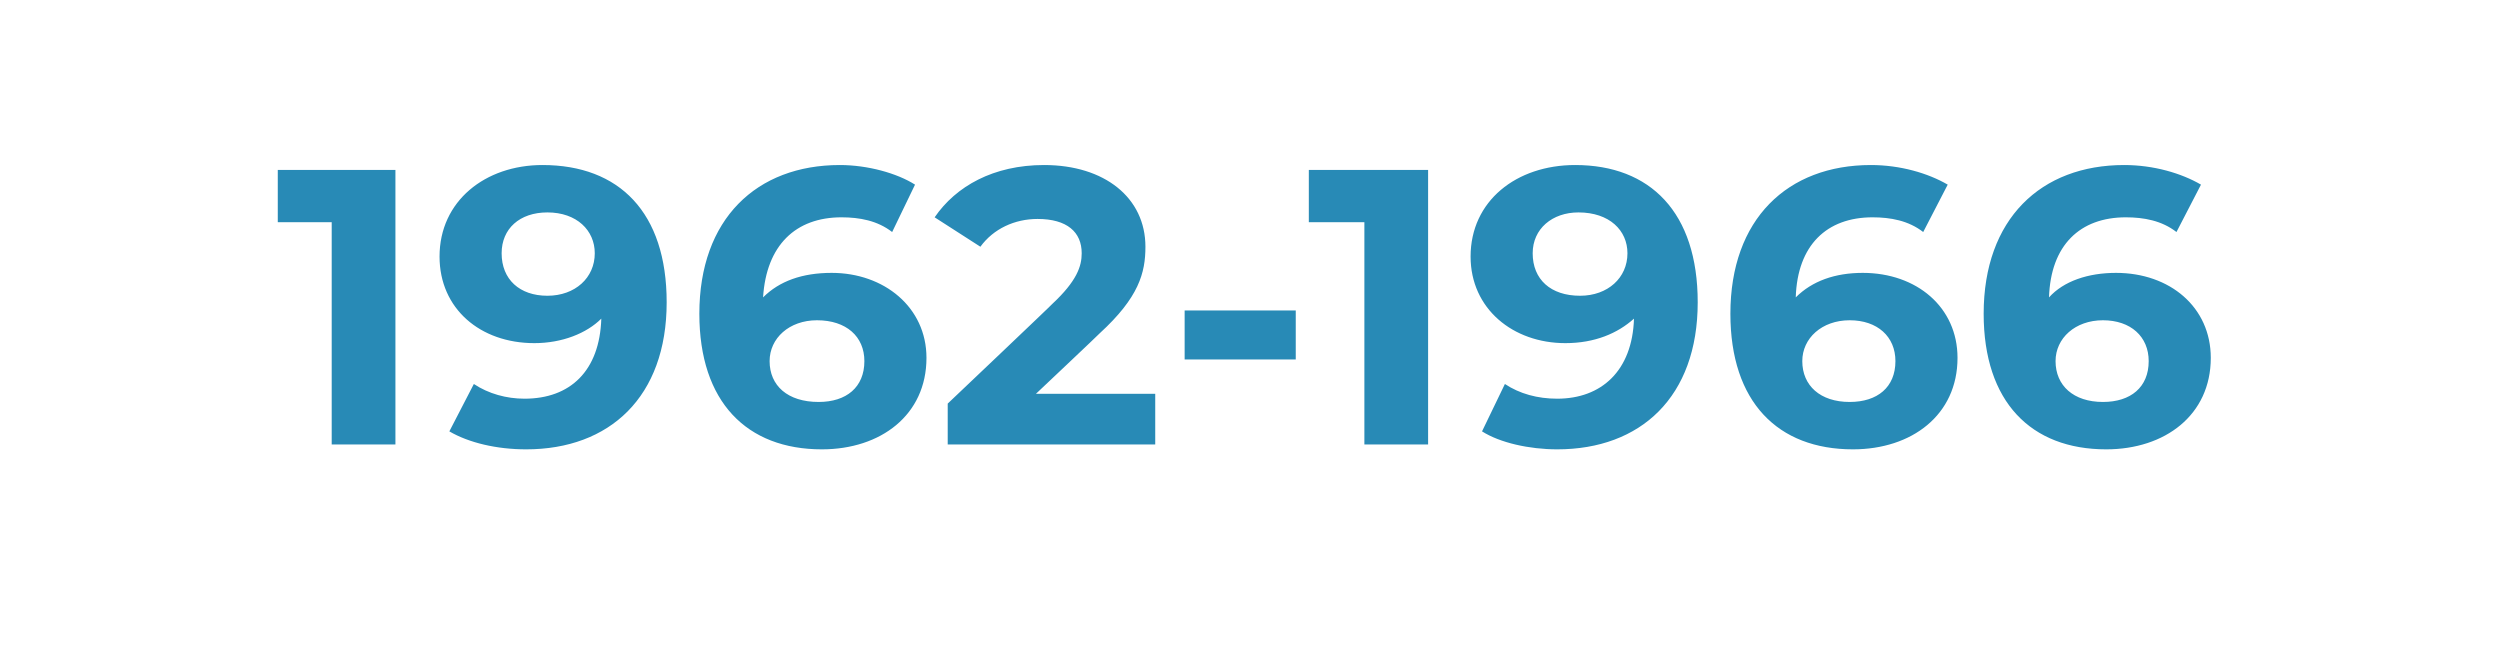 <?xml version="1.0" standalone="no"?>
<!DOCTYPE svg PUBLIC "-//W3C//DTD SVG 1.1//EN" "http://www.w3.org/Graphics/SVG/1.1/DTD/svg11.dtd">
<svg xmlns="http://www.w3.org/2000/svg" version="1.1" width="153px" height="40px" viewBox="0 -4 153 40" style="top:-4px">
  <desc>1962 1966</desc>
  <defs/>
  <g id="Polygon17610">
    <path d="M 24.2 6.4 L 24.2 23.2 L 20.3 23.2 L 20.3 9.6 L 17 9.6 L 17 6.4 L 24.2 6.4 Z M 40.8 14.5 C 40.8 20.3 37.3 23.5 32.2 23.5 C 30.4 23.5 28.7 23.1 27.5 22.4 C 27.5 22.4 29 19.5 29 19.5 C 29.9 20.1 31 20.4 32.1 20.4 C 34.9 20.4 36.7 18.7 36.8 15.5 C 35.9 16.4 34.4 17 32.7 17 C 29.4 17 26.9 14.9 26.9 11.7 C 26.9 8.3 29.7 6.1 33.2 6.1 C 37.9 6.1 40.8 9 40.8 14.5 Z M 36.4 11.5 C 36.4 10.1 35.3 9 33.5 9 C 31.8 9 30.7 10 30.7 11.5 C 30.7 13.1 31.8 14.1 33.5 14.1 C 35.2 14.1 36.4 13 36.4 11.5 Z M 56.7 17.9 C 56.7 21.4 53.9 23.5 50.3 23.5 C 45.7 23.5 42.8 20.6 42.8 15.2 C 42.8 9.4 46.3 6.1 51.4 6.1 C 53.1 6.1 54.9 6.6 56 7.3 C 56 7.3 54.6 10.2 54.6 10.2 C 53.7 9.5 52.6 9.3 51.5 9.3 C 48.7 9.3 46.9 11 46.7 14.2 C 47.7 13.2 49.1 12.7 50.9 12.7 C 54.1 12.7 56.7 14.8 56.7 17.9 Z M 52.9 18.1 C 52.9 16.6 51.8 15.6 50 15.6 C 48.3 15.6 47.1 16.7 47.1 18.1 C 47.1 19.6 48.2 20.6 50.1 20.6 C 51.8 20.6 52.9 19.7 52.9 18.1 Z M 70.7 20.1 L 70.7 23.2 L 58 23.2 L 58 20.7 C 58 20.7 64.44 14.59 64.4 14.6 C 65.9 13.2 66.2 12.3 66.2 11.5 C 66.2 10.2 65.3 9.4 63.5 9.4 C 62.1 9.4 60.8 10 60 11.1 C 60 11.1 57.2 9.3 57.2 9.3 C 58.5 7.4 60.8 6.1 63.9 6.1 C 67.6 6.1 70.1 8.1 70.1 11.1 C 70.1 12.7 69.7 14.2 67.3 16.4 C 67.3 16.42 63.4 20.1 63.4 20.1 L 70.7 20.1 Z M 72.5 15 L 79.3 15 L 79.3 18 L 72.5 18 L 72.5 15 Z M 87.4 6.4 L 87.4 23.2 L 83.5 23.2 L 83.5 9.6 L 80.1 9.6 L 80.1 6.4 L 87.4 6.4 Z M 103.9 14.5 C 103.9 20.3 100.4 23.5 95.3 23.5 C 93.6 23.5 91.8 23.1 90.7 22.4 C 90.7 22.4 92.1 19.5 92.1 19.5 C 93 20.1 94.1 20.4 95.3 20.4 C 98 20.4 99.9 18.7 100 15.5 C 99 16.4 97.6 17 95.8 17 C 92.6 17 90 14.9 90 11.7 C 90 8.3 92.8 6.1 96.4 6.1 C 101 6.1 103.9 9 103.9 14.5 Z M 99.6 11.5 C 99.6 10.1 98.5 9 96.6 9 C 95 9 93.8 10 93.8 11.5 C 93.8 13.1 94.9 14.1 96.7 14.1 C 98.4 14.1 99.6 13 99.6 11.5 Z M 119.8 17.9 C 119.8 21.4 117 23.5 113.4 23.5 C 108.8 23.5 105.9 20.6 105.9 15.2 C 105.9 9.4 109.4 6.1 114.5 6.1 C 116.3 6.1 118 6.6 119.2 7.3 C 119.2 7.3 117.7 10.2 117.7 10.2 C 116.8 9.5 115.7 9.3 114.6 9.3 C 111.8 9.3 110 11 109.9 14.2 C 110.9 13.2 112.3 12.7 114 12.7 C 117.3 12.7 119.8 14.8 119.8 17.9 Z M 116 18.1 C 116 16.6 114.9 15.6 113.2 15.6 C 111.5 15.6 110.3 16.7 110.3 18.1 C 110.3 19.6 111.4 20.6 113.2 20.6 C 114.9 20.6 116 19.7 116 18.1 Z M 135.3 17.9 C 135.3 21.4 132.5 23.5 128.9 23.5 C 124.3 23.5 121.4 20.6 121.4 15.2 C 121.4 9.4 124.9 6.1 130 6.1 C 131.8 6.1 133.5 6.6 134.7 7.3 C 134.7 7.3 133.2 10.2 133.2 10.2 C 132.3 9.5 131.2 9.3 130.1 9.3 C 127.3 9.3 125.5 11 125.4 14.2 C 126.3 13.2 127.8 12.7 129.5 12.7 C 132.8 12.7 135.3 14.8 135.3 17.9 Z M 131.5 18.1 C 131.5 16.6 130.4 15.6 128.7 15.6 C 127 15.6 125.8 16.7 125.8 18.1 C 125.8 19.6 126.9 20.6 128.7 20.6 C 130.4 20.6 131.5 19.7 131.5 18.1 Z " stroke="none" fill="#288ab6"/>
  </g>
</svg>
